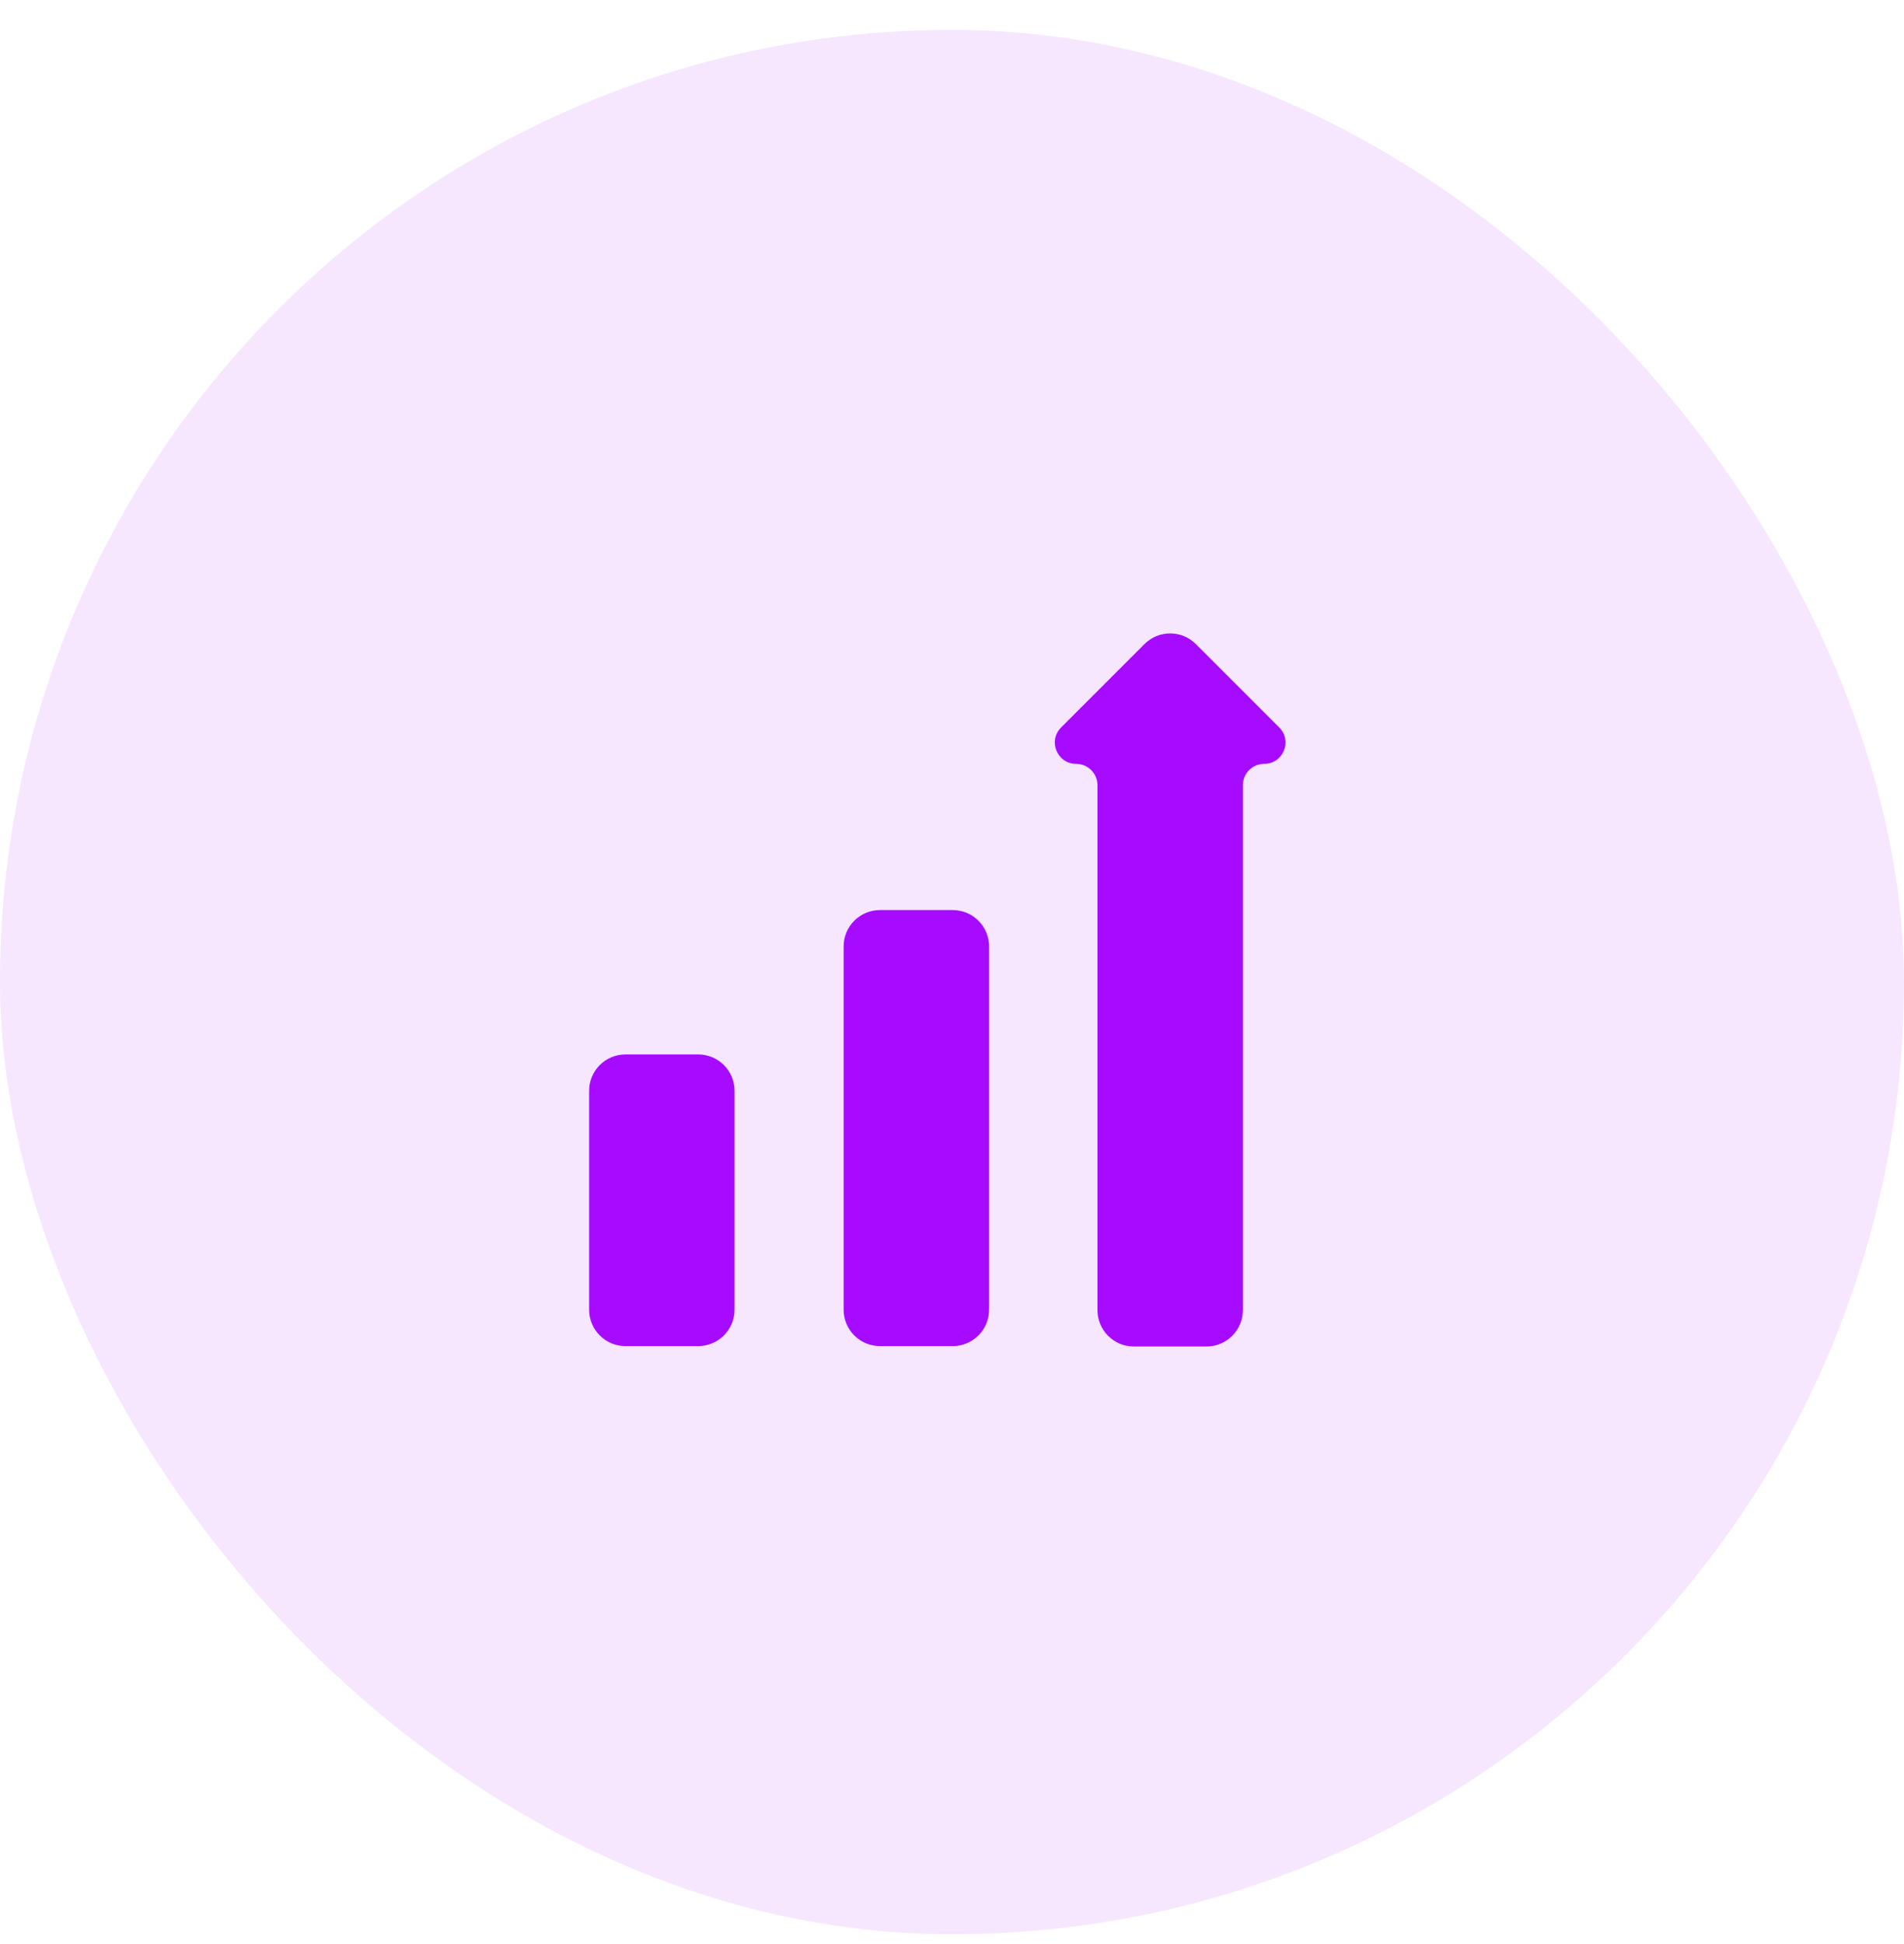 <svg width="48" height="49" viewBox="0 0 48 49" fill="none" xmlns="http://www.w3.org/2000/svg">
<rect y="0.753" width="48" height="48" rx="24" fill="#A60BFF" fill-opacity="0.1"/>
<path d="M14.852 27.493C14.852 26.987 15.262 26.577 15.768 26.577H17.602C18.108 26.577 18.518 26.987 18.518 27.493V33.012C18.518 33.518 18.108 33.928 17.602 33.928H15.768C15.262 33.928 14.852 33.518 14.852 33.012V27.493ZM21.268 23.854C21.268 23.348 21.679 22.938 22.185 22.938H24.018C24.524 22.938 24.935 23.348 24.935 23.854V33.012C24.935 33.518 24.524 33.928 24.018 33.928H22.185C21.679 33.928 21.268 33.518 21.268 33.012V23.854ZM31.87 19.253C32.349 19.253 32.588 18.674 32.25 18.336L30.148 16.234C29.79 15.876 29.21 15.876 28.852 16.234L26.75 18.336C26.412 18.674 26.651 19.253 27.13 19.253C27.426 19.253 27.667 19.493 27.667 19.79V33.021C27.667 33.527 28.077 33.938 28.583 33.938H30.417C30.923 33.938 31.333 33.527 31.333 33.021V19.79C31.333 19.493 31.574 19.253 31.87 19.253Z" fill="#A60BFF"/>
</svg>
